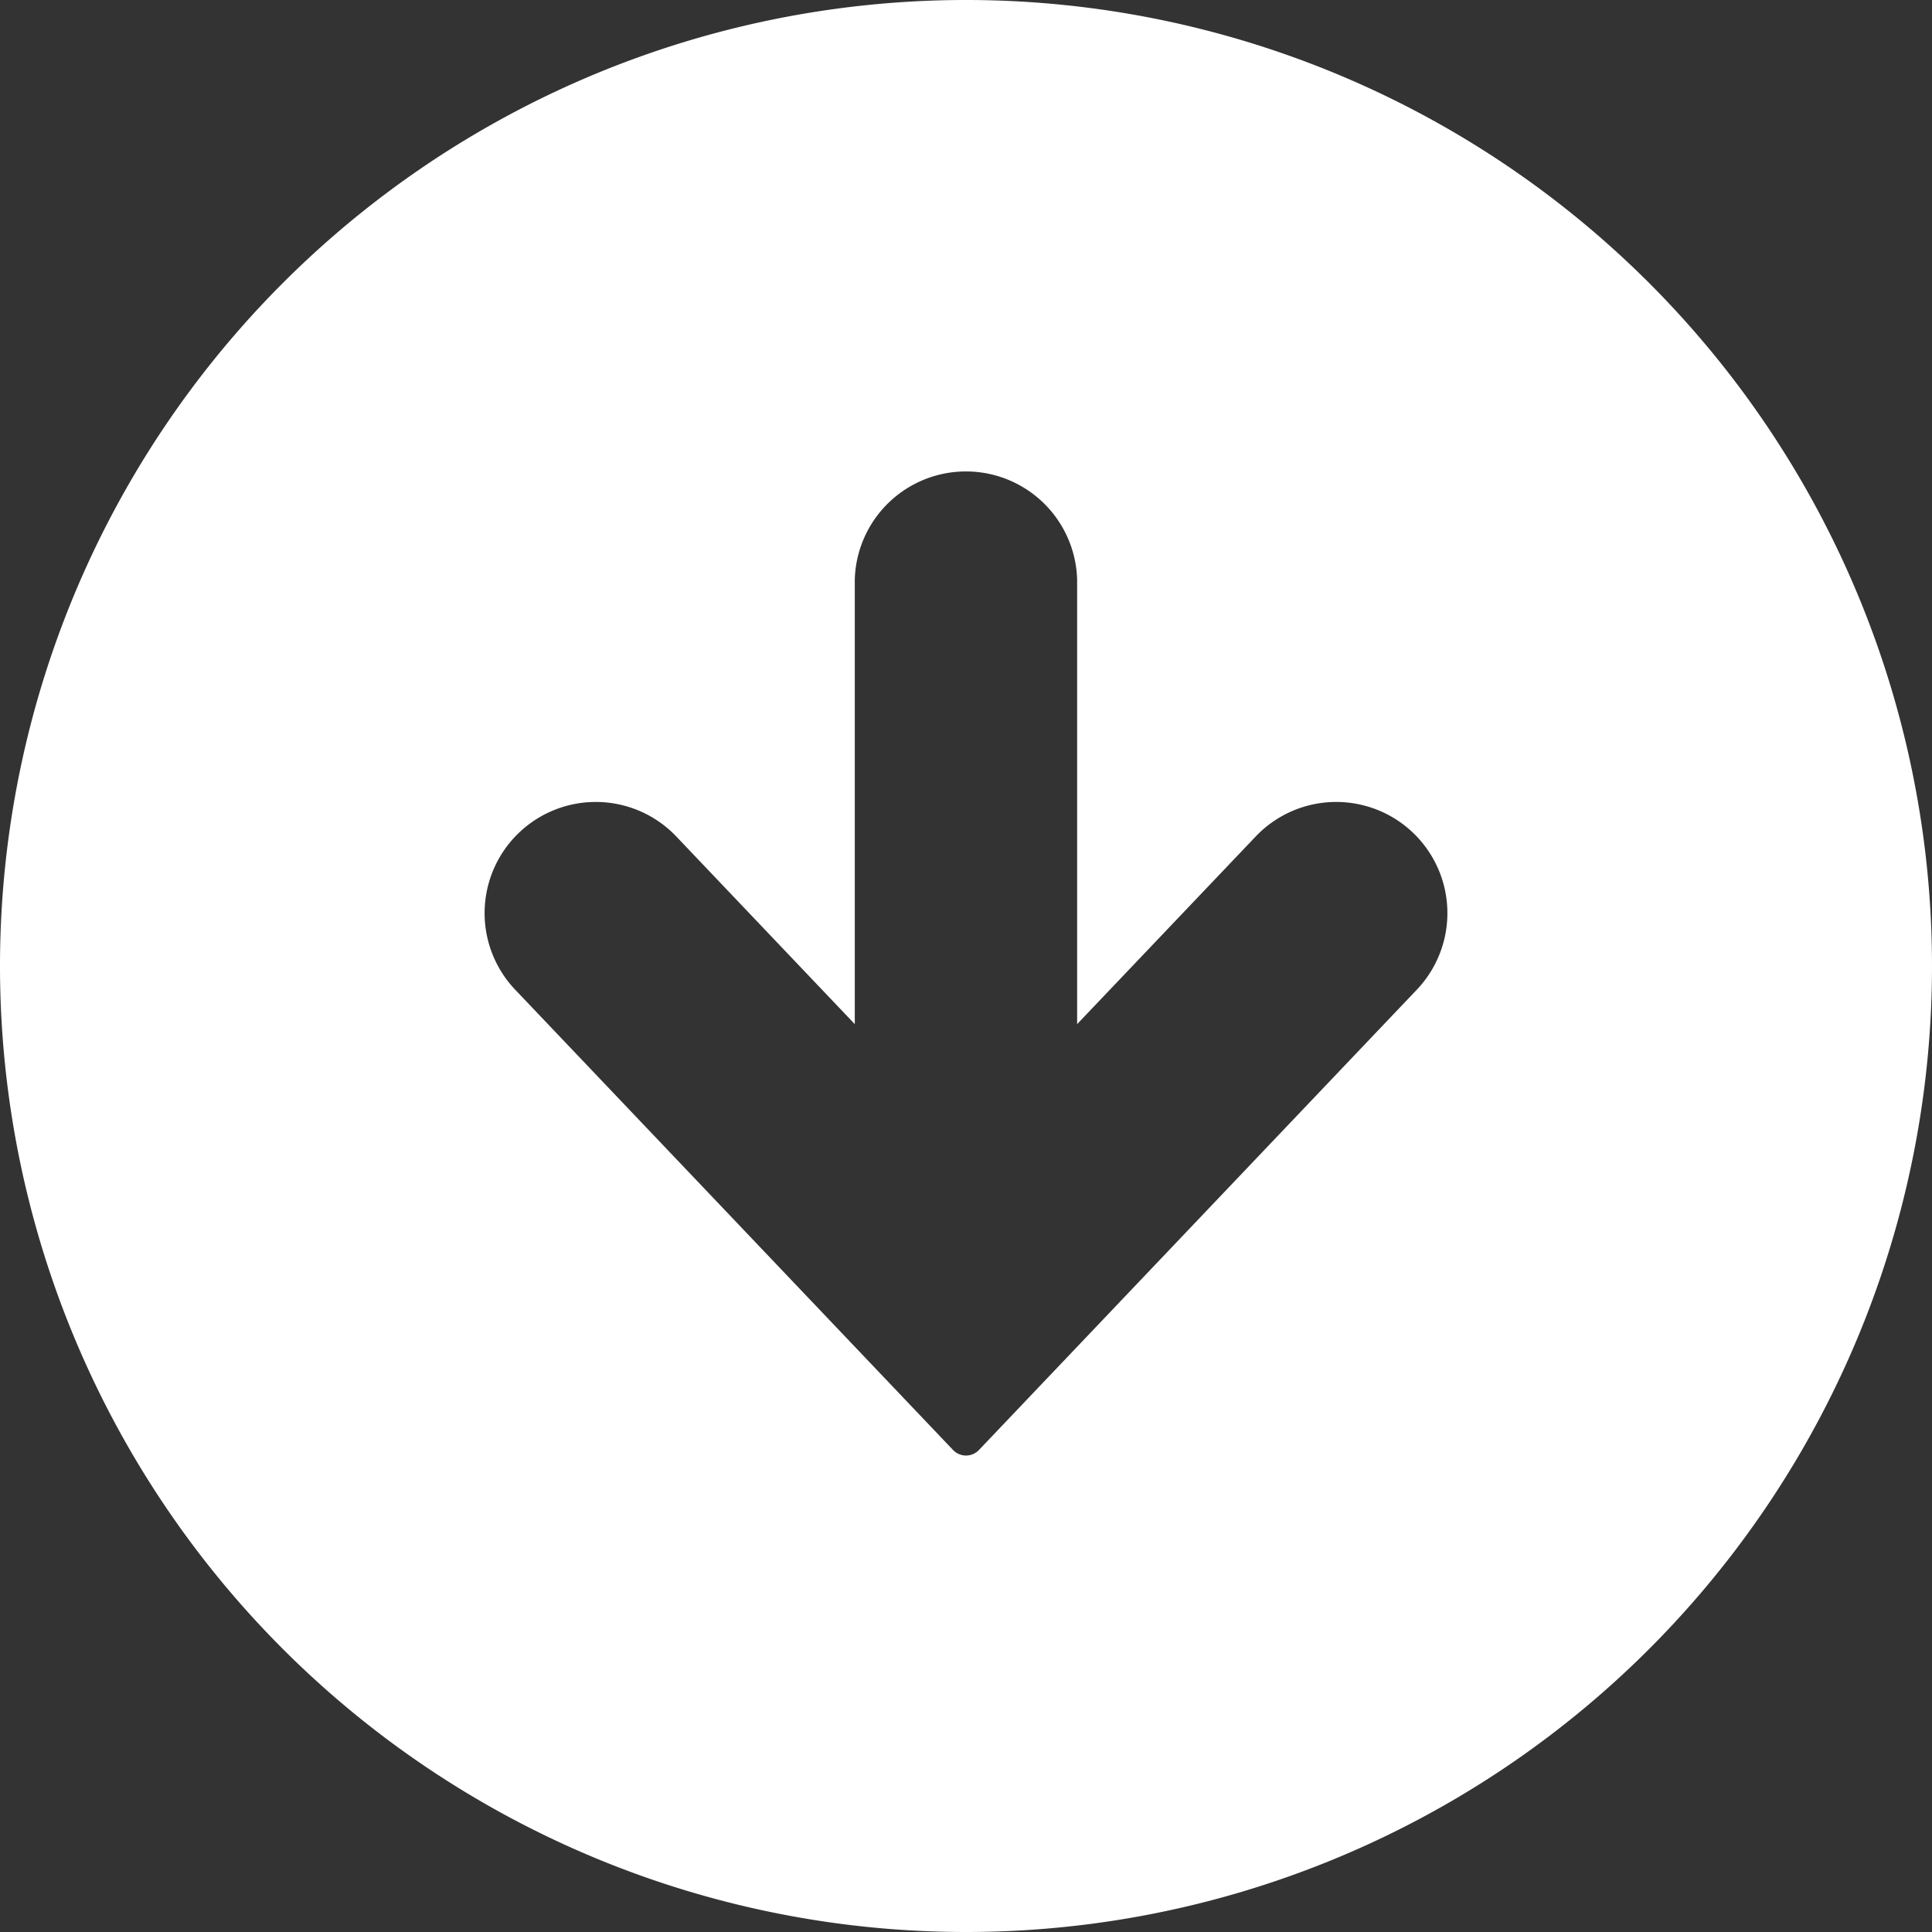 <svg xmlns="http://www.w3.org/2000/svg" width="230" height="230" viewBox="0 0 230 230">
  <rect x="0" y="0" width="230" height="230" fill="#333333" stroke="none"/>
  <defs>
    <style>
      .a {
        fill: #fff;
      }
    </style>
  </defs>
  <title>circled-arrow-bottom</title>
  <path class="a" d="M230,115A115,115,0,1,0,115,230,115,115,0,0,0,230,115ZM113.47,172.63l-52.13-54.8A13.23,13.23,0,1,1,80.51,99.58l21.25,22.34V69a13.24,13.24,0,0,1,26.47,0v52.92l21.26-22.34a13.23,13.23,0,0,1,19.17,18.25l-52.13,54.8a2.13,2.13,0,0,1-3.06,0Z"/>
</svg>
